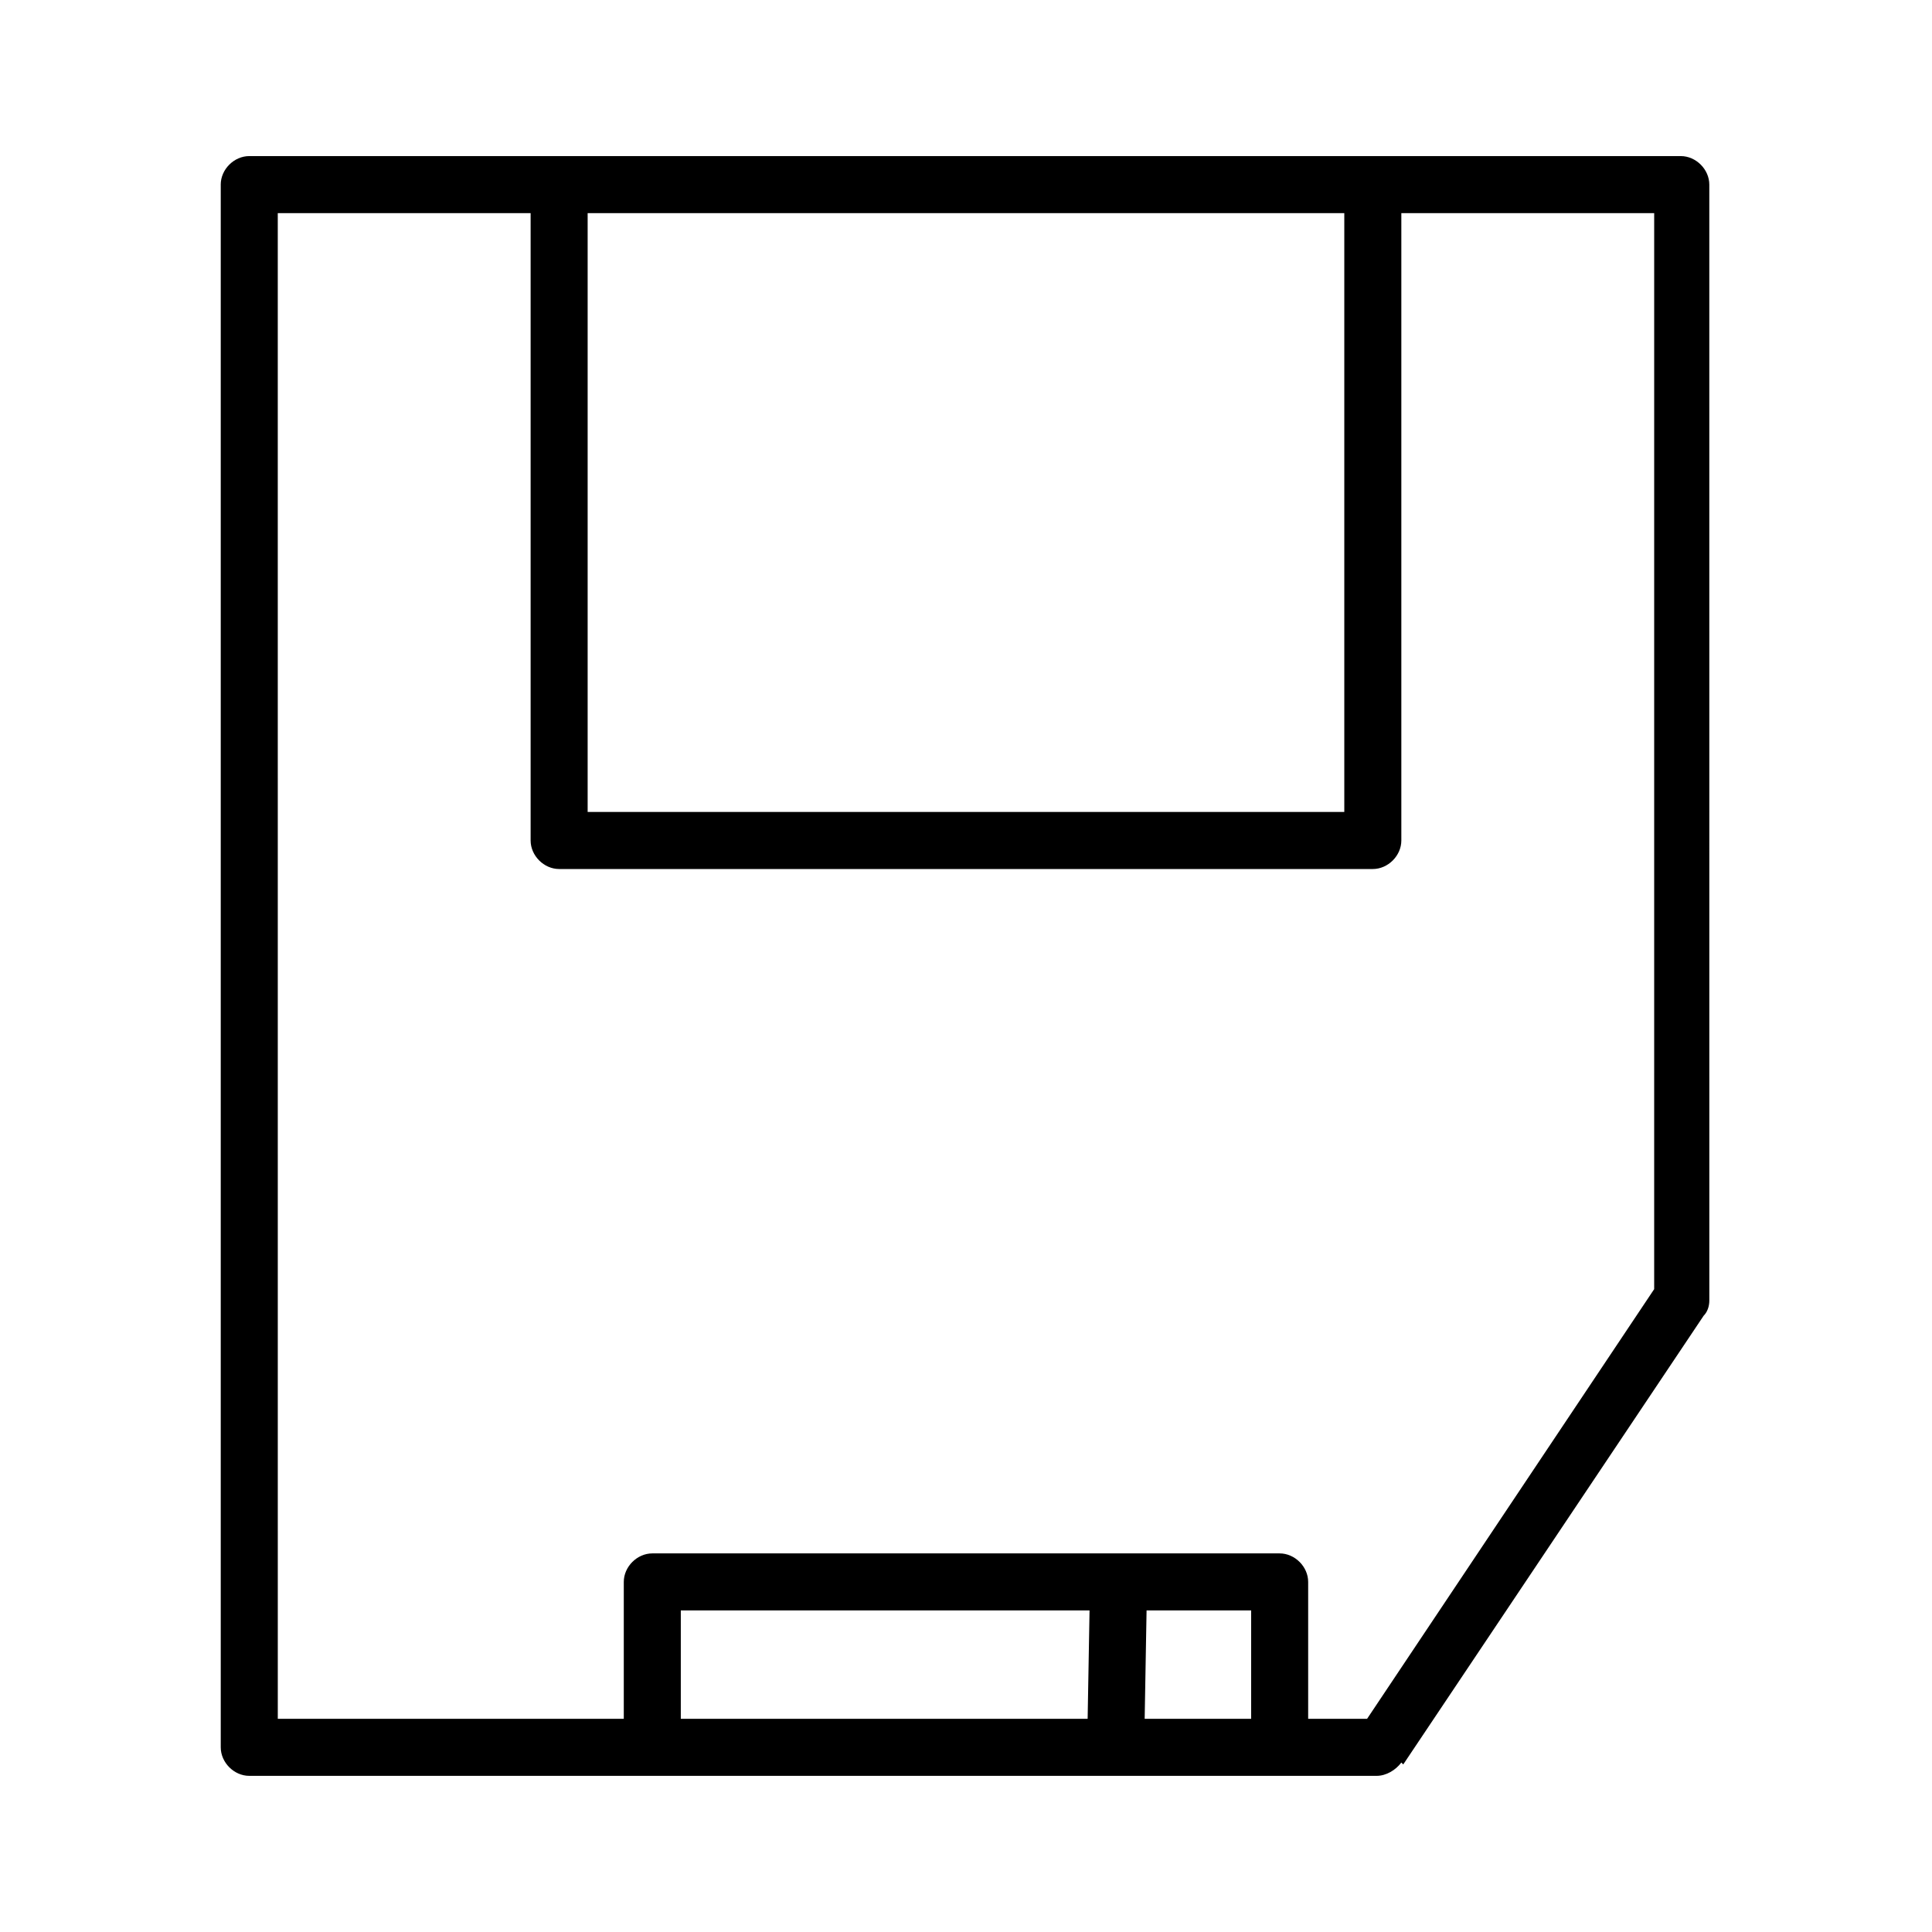 <?xml version="1.0" encoding="UTF-8"?>
<!-- Uploaded to: ICON Repo, www.iconrepo.com, Generator: ICON Repo Mixer Tools -->
<svg fill="#000000" width="800px" height="800px" version="1.1" viewBox="144 144 512 512" xmlns="http://www.w3.org/2000/svg">
 <path d="m202.5 192.93v414.13c0 4.031 3.527 7.559 7.559 7.559h298.76c2.519 0 5.039-1.512 6.551-3.527l0.504 0.504 79.602-118.9c1.008-1.008 1.512-2.519 1.512-4.031l-0.004-295.74c0-4.031-3.527-7.559-7.559-7.559h-379.37c-4.031 0-7.559 3.527-7.559 7.559zm121.92 406.57v-28.719h108.32l-0.504 28.719zm122.93 0 0.504-28.719h27.711v28.719zm52.902-399.02v158.7l-200.52 0.004v-158.7zm-282.64 0h67.008v166.26c0 4.031 3.527 7.559 7.559 7.559h215.63c4.031 0 7.559-3.527 7.559-7.559v-166.26h67.008l-0.004 285.16-76.078 113.86h-15.617v-36.273c0-4.031-3.527-7.559-7.559-7.559h-166.25c-4.031 0-7.559 3.527-7.559 7.559v36.273h-91.691z"/>
</svg>